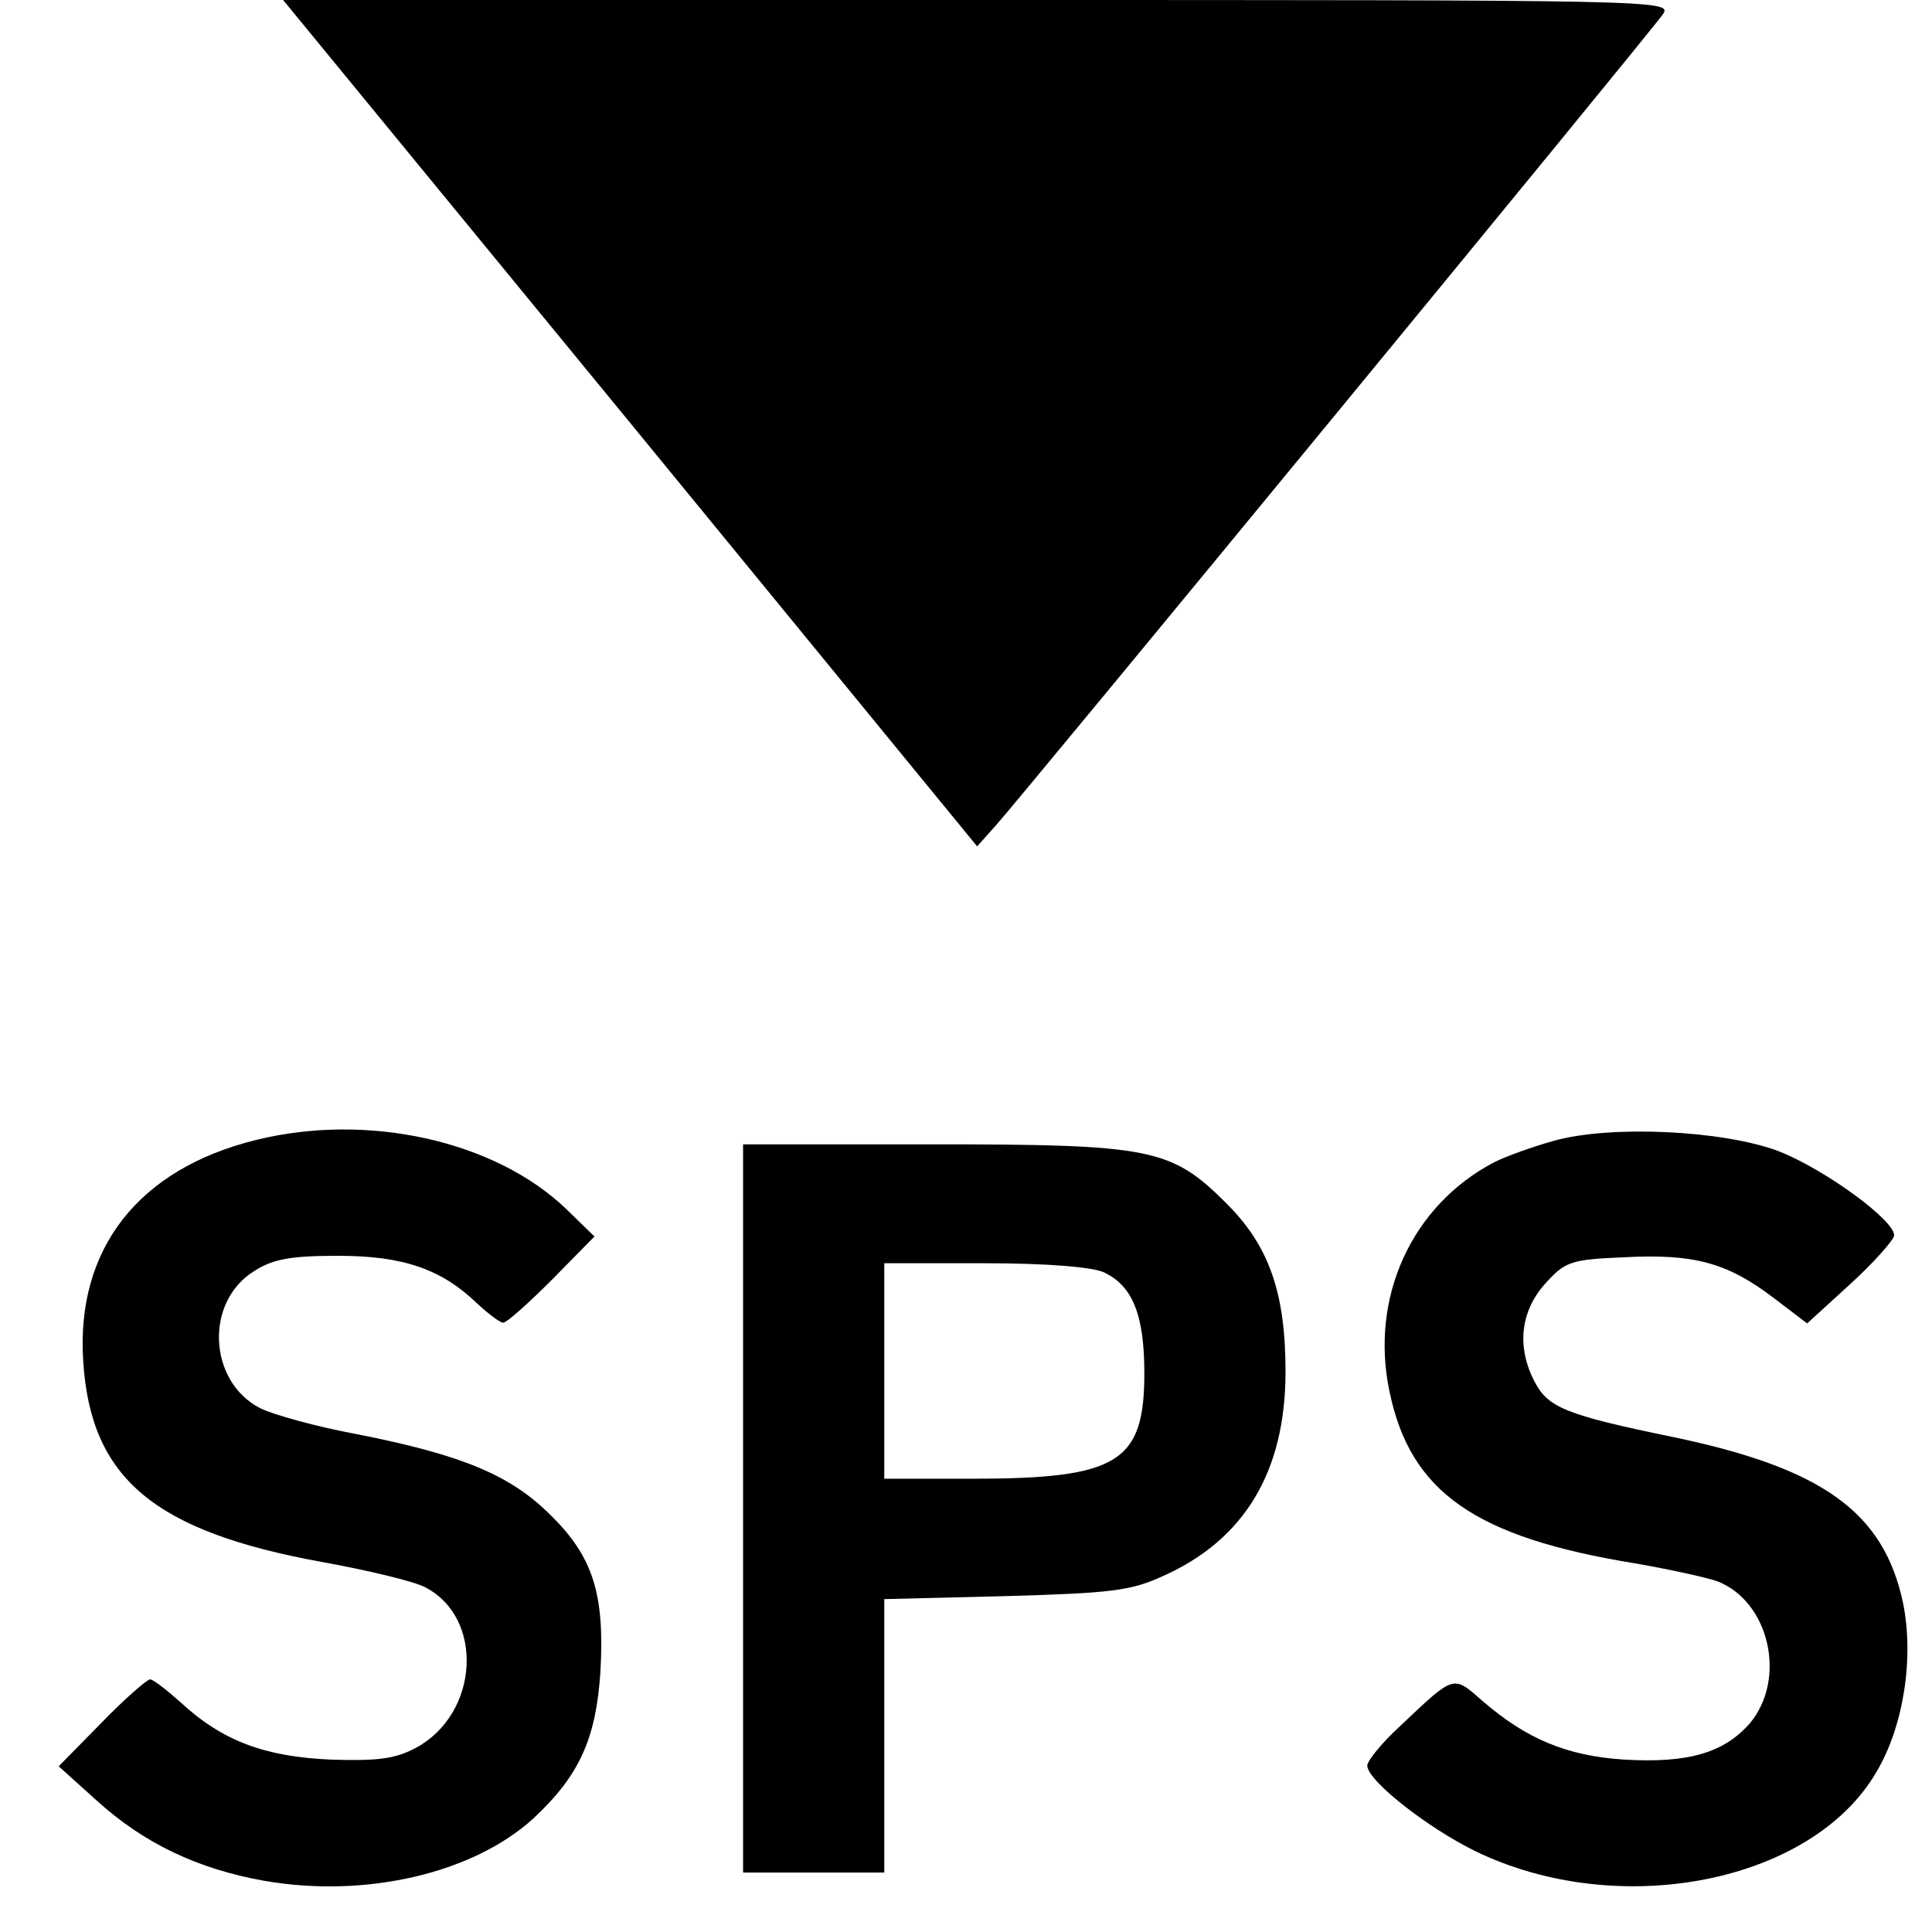 <?xml version="1.0" standalone="no"?>
<!DOCTYPE svg PUBLIC "-//W3C//DTD SVG 20010904//EN"
 "http://www.w3.org/TR/2001/REC-SVG-20010904/DTD/svg10.dtd">
<svg version="1.0" xmlns="http://www.w3.org/2000/svg"
 width="260pt" height="260pt" viewBox="0 0 260 260"
 preserveAspectRatio="xMidYMid meet">
<g transform="translate(0,260) scale(0.1,-0.1)"
fill="#000000" stroke="none">
<path d="M848 2031 l467 -570 25 28 c31 34 880 1066 898 1092 13 19 -8 19
-922 19 l-935 0 467 -569z"/>
<path d="M345 1066 c-159 -39 -243 -147 -233 -298 10 -158 96 -229 321 -270
61 -11 124 -26 139 -34 80 -41 73 -170 -12 -216 -28 -15 -51 -18 -115 -16 -89
4 -146 25 -203 78 -18 16 -36 30 -40 30 -4 0 -34 -26 -65 -58 l-58 -59 51 -46
c64 -58 136 -92 225 -108 137 -24 282 10 363 84 62 58 84 107 90 197 6 105
-10 155 -67 211 -54 54 -119 81 -261 109 -54 10 -112 26 -130 35 -70 36 -75
144 -7 185 25 16 50 20 112 20 88 0 139 -18 187 -64 15 -14 31 -26 35 -26 5 0
34 26 66 58 l57 58 -37 36 c-96 93 -268 131 -418 94z"/>
<path d="M2092 1065 c-29 -8 -65 -21 -81 -29 -111 -58 -168 -182 -141 -309 28
-135 115 -196 331 -231 46 -8 96 -19 110 -24 70 -27 94 -131 44 -191 -35 -40
-83 -54 -169 -49 -78 5 -132 28 -191 79 -40 35 -37 36 -112 -35 -24 -22 -43
-46 -43 -52 0 -20 80 -83 145 -115 193 -94 453 -43 540 106 37 62 51 154 36
228 -26 122 -108 181 -309 223 -146 30 -169 40 -187 75 -24 46 -19 94 14 131
27 30 34 33 106 36 94 5 139 -7 201 -54 l46 -35 58 53 c32 29 58 59 59 65 2
20 -94 90 -156 114 -75 28 -225 35 -301 14z"/>
<path d="M1000 570 l0 -490 95 0 95 0 0 184 0 184 163 4 c141 4 169 7 212 27
110 49 165 141 165 275 0 106 -22 169 -79 226 -75 75 -101 80 -398 80 l-253 0
0 -490z m485 318 c39 -18 55 -57 55 -136 0 -120 -35 -142 -232 -142 l-118 0 0
145 0 145 135 0 c83 0 144 -5 160 -12z"/>
</g>
</svg>
